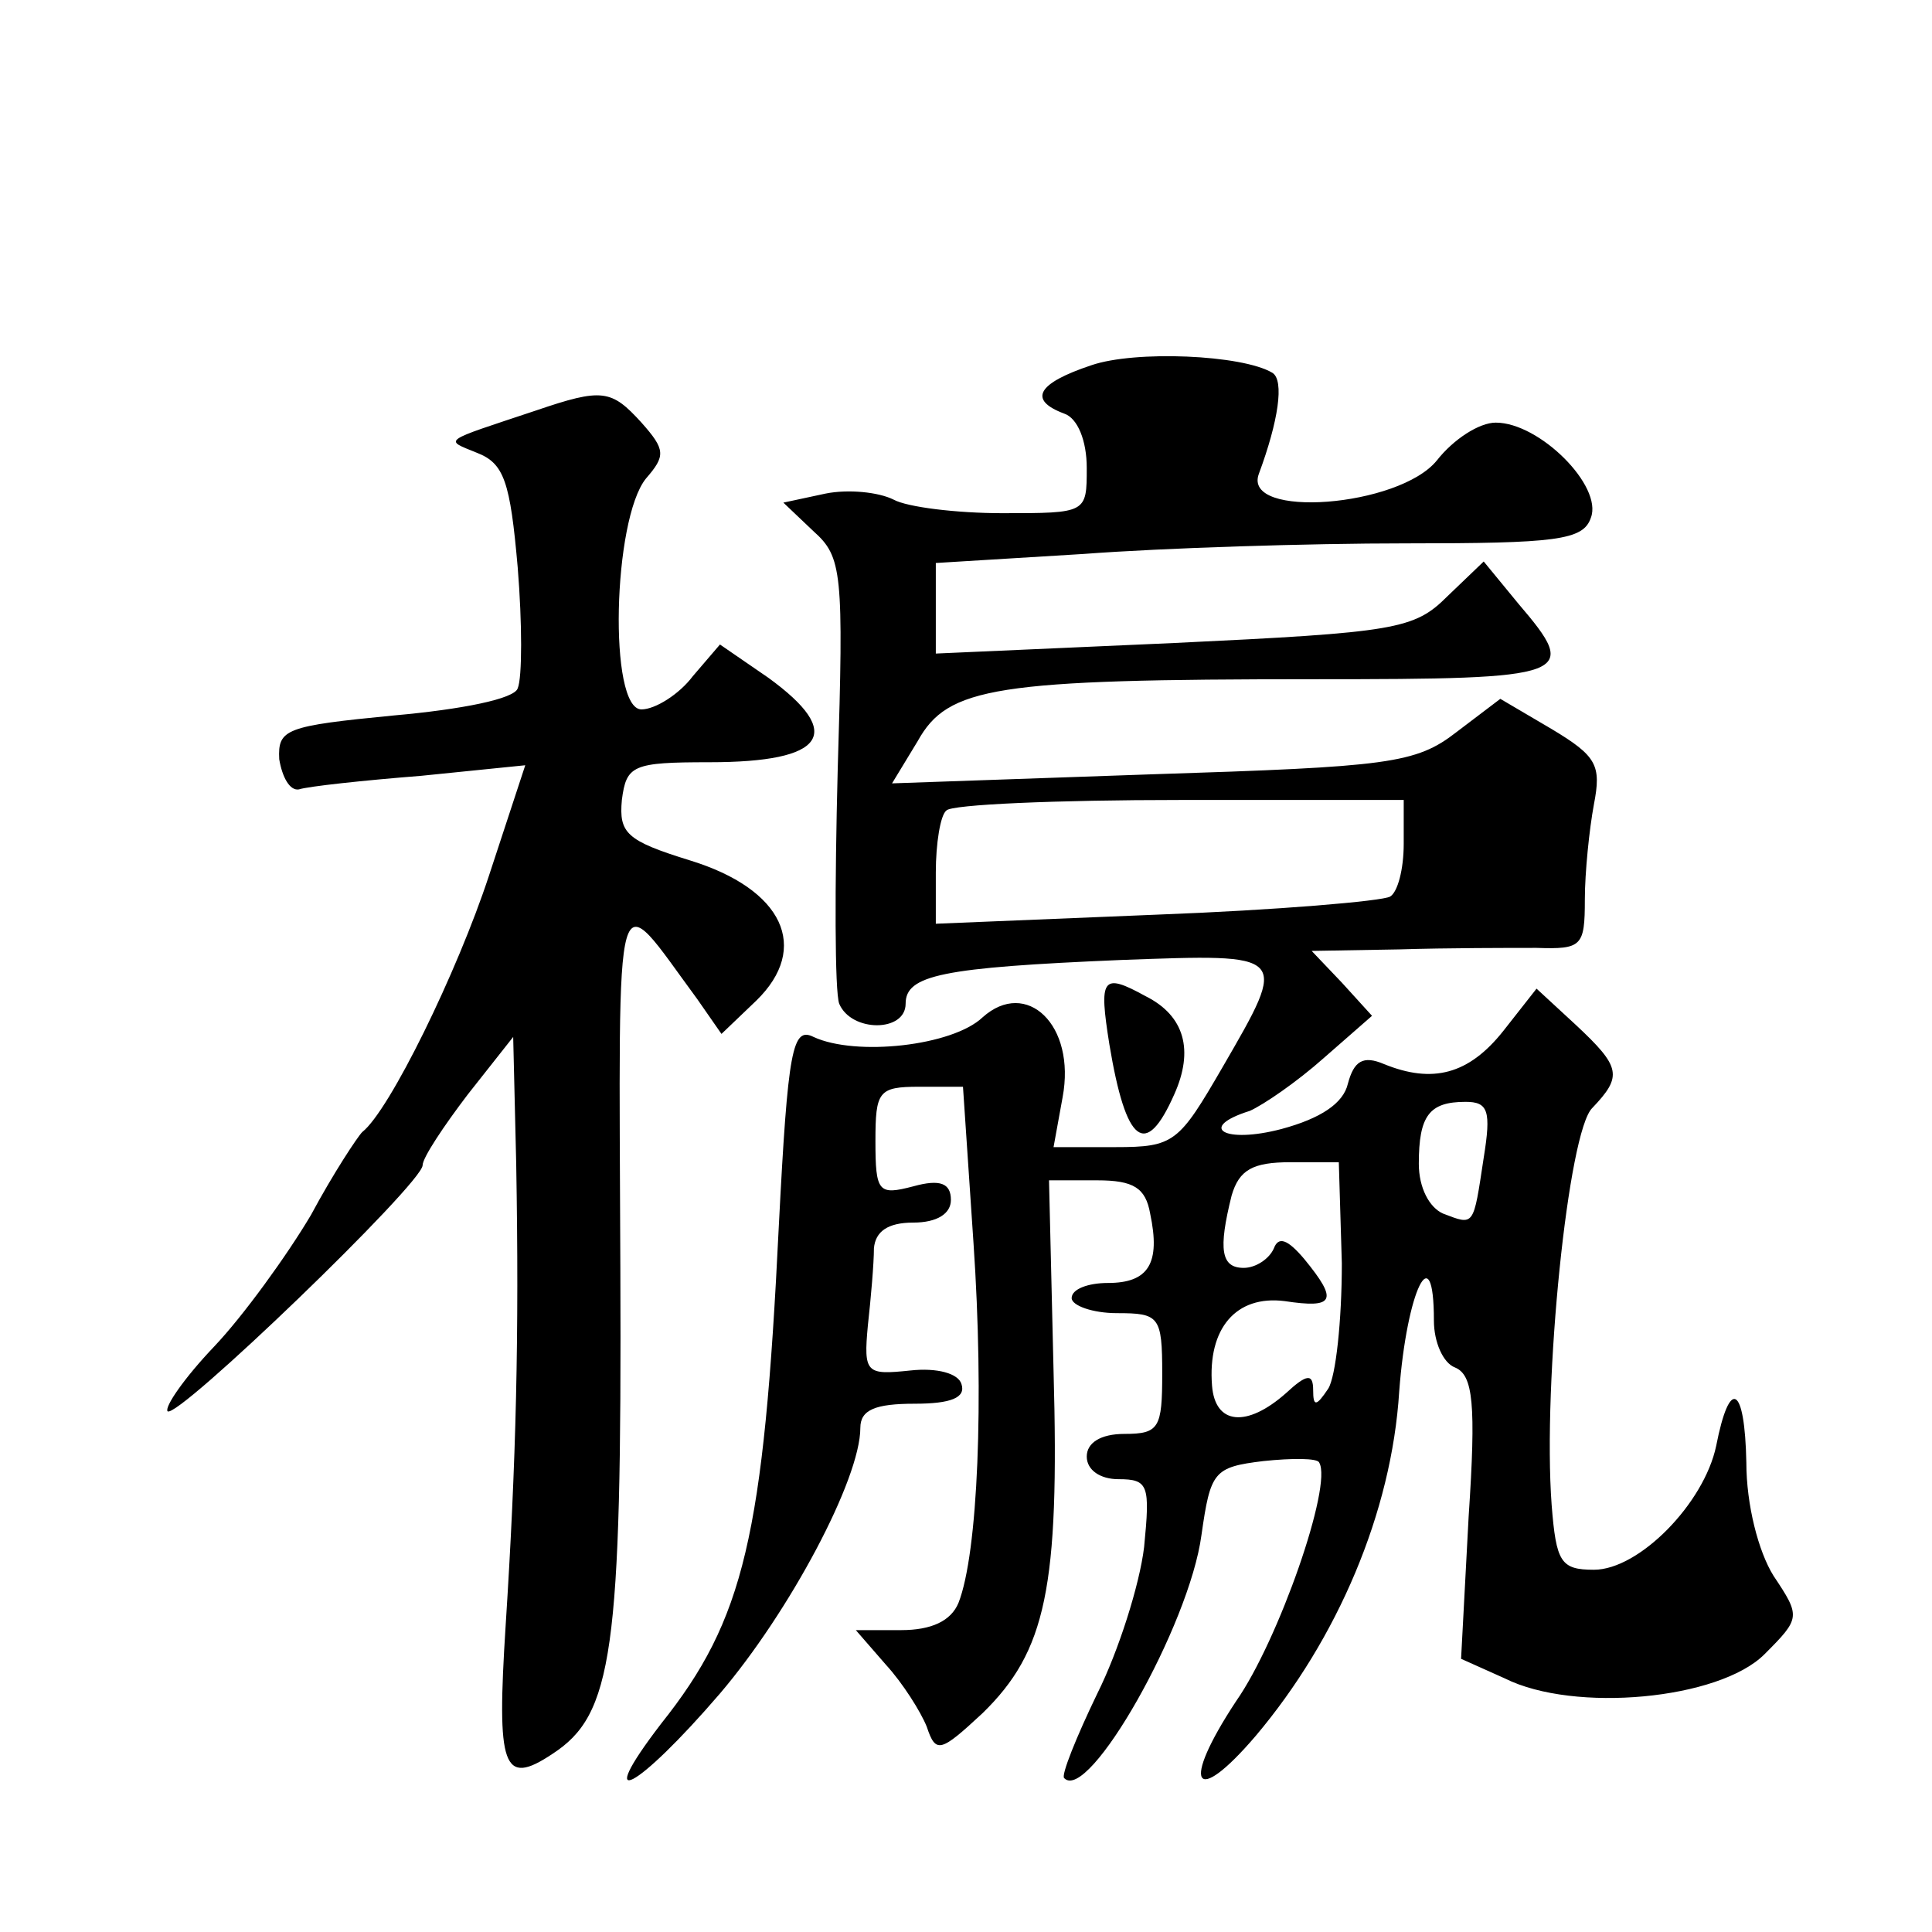 <?xml version="1.0" standalone="no"?>
<!DOCTYPE svg PUBLIC "-//W3C//DTD SVG 20010904//EN"
 "http://www.w3.org/TR/2001/REC-SVG-20010904/DTD/svg10.dtd">
<svg version="1.0" xmlns="http://www.w3.org/2000/svg"
 width="128pt" height="128pt" viewBox="0 0 128 128"
 preserveAspectRatio="xMidYMid meet">
<g transform="translate(0,128) scale(0.1,-0.1)"
fill="#0" stroke="none">
<path d="M723 1038 c-36 -12 -42 -23 -18 -32 9 -3 15 -18 15 -36 0 -30 0 -30 -56
-30 -30 0 -63 4 -72 9 -10 5 -30 7 -45 4 l-28 -6 20 -19 c19 -17 20 -27 16 -158
-2 -77 -2 -147 1 -155 8 -19 44 -19 44 0 0 19 24 24 143 29 111 4 111 5 67 -71
-29 -50 -32 -53 -71 -53 l-41 0 6 33 c9 48 -24 79 -53 53 -20 -19 -84 -26 -112
-13 -14 7 -17 -8 -23 -125 -10 -206 -23 -261 -78 -330 -46 -60 -16 -44 39 20 46
54 93 142 93 176 0 12 10 16 36 16 24 0 34 4 31 13 -2 7 -16 11 -34 9 -29 -3 -31
-2 -28 30 2 18 4 41 4 51 1 11 9 17 26 17 16 0 25 6 25 15 0 11 -7 14 -25 9 -23
-6 -25 -4 -25 30 0 33 2 36 29 36 l29 0 7 -104 c7 -103 3 -205 -10 -238 -5 -12
-18 -18 -38 -18 l-30 0 20 -23 c11 -12 23 -31 27 -41 6 -18 9 -17 37 9 42 41 51
83 47 227 l-3 126 32 0 c24 0 32 -5 35 -22 7 -33 -1 -46 -28 -46 -13 0 -24 -4 -24
-10 0 -5 14 -10 30 -10 28 0 30 -2 30 -40 0 -36 -2 -40 -25 -40 -16 0 -25 -6 -25
-15 0 -9 9 -15 21 -15 20 0 21 -4 17 -45 -3 -25 -17 -69 -31 -97 -14 -29 -24 -54
-22 -56 16 -17 83 101 91 161 6 42 8 45 41 49 19 2 36 2 37 -1 9 -15 -27 -118 -55
-158 -37 -56 -28 -71 13 -23 54 64 90 148 95 228 5 67 23 104 23 47 0 -14 6 -28
14 -31 12 -5 14 -24 9 -99 l-5 -94 29 -13 c46 -23 142 -14 172 16 24 24 24 25 6
52 -10 16 -18 47 -18 75 -1 51 -11 57 -20 11 -8 -38 -51 -82 -81 -82 -22 0 -25
5 -28 43 -6 81 11 248 27 263 20 21 19 27 -11 55 l-26 24 -22 -28 c-23 -29 -47
-35 -79 -22 -14 6 -20 2 -24 -13 -3 -13 -18 -23 -44 -30 -38 -10 -56 1 -21 12 9
4 31 19 49 35 l32 28 -20 22 -20 21 58 1 c32 1 73 1 91 1 30 -1 32 1 32 32 0 18
3 47 6 63 5 26 2 32 -28 50 l-34 20 -29 -22 c-27 -21 -45 -23 -202 -28 l-172 -6
17 28 c20 36 51 41 263 41 171 0 176 2 135 50 l-23 28 -24 -23 c-22 -22 -34 -24
-181 -31 l-158 -7 0 30 0 30 98 6 c53 4 149 7 213 7 100 0 118 2 123 17 8 21 -34
63 -63 63 -11 0 -28 -11 -39 -25 -25 -31 -129 -39 -118 -9 13 35 17 62 9 67 -20
12 -91 15 -120 5z m207 -317 c0 -17 -4 -32 -9 -35 -5 -3 -75 -9 -155 -12 l-146
-6 0 34 c0 19 3 38 7 41 3 4 73 7 155 7 l148 0 0 -29z m53 -208 c-7 -46 -6 -45
-27 -37 -9 4 -16 17 -16 33 0 32 7 41 31 41 15 0 17 -6 12 -37z m-94 -70 c0 -38
-4 -75 -9 -83 -8 -12 -10 -12 -10 -1 0 11 -4 11 -18 -2 -26 -23 -47 -21 -49 5 -3
38 16 60 48 56 33 -5 36 0 13 28 -11 13 -17 15 -20 7 -3 -7 -12 -13 -20 -13 -15
0 -17 12 -8 48 5 17 14 22 39 22 l32 0 2 -67z M355 1008 c-63 -21 -61 -19 -39 -28
18 -7 22 -19 27 -76 3 -37 3 -73 0 -80 -2 -7 -37 -14 -82 -18 -72 -7 -77 -9 -76
-29 2 -12 7 -21 13 -20 6 2 43 6 81 9 l69 7 -24 -73 c-21 -64 -66 -156 -84 -170
-3 -3 -19 -27 -34 -55 -16 -27 -45 -67 -64 -87 -20 -21 -33 -40 -31 -43 6 -6 169
151 169 163 0 5 14 26 30 47 l30 38 2 -84 c2 -114 0 -197 -7 -306 -6 -94 -2 -107
31 -85 40 26 46 67 45 321 -1 270 -5 255 51 179 l16 -23 23 22 c36 35 18 74 -44
93 -42 13 -47 18 -45 40 3 23 7 25 58 25 77 0 90 19 39 56 l-32 22 -18 -21 c-9
-12 -25 -22 -34 -22 -22 0 -19 126 3 153 13 15 13 19 -3 37 -20 22 -26 23 -70 8z
M735 588 c11 -66 24 -76 43 -33 13 29 7 52 -19 65 -29 16 -31 12 -24 -32z"/>
</g>
</svg>
